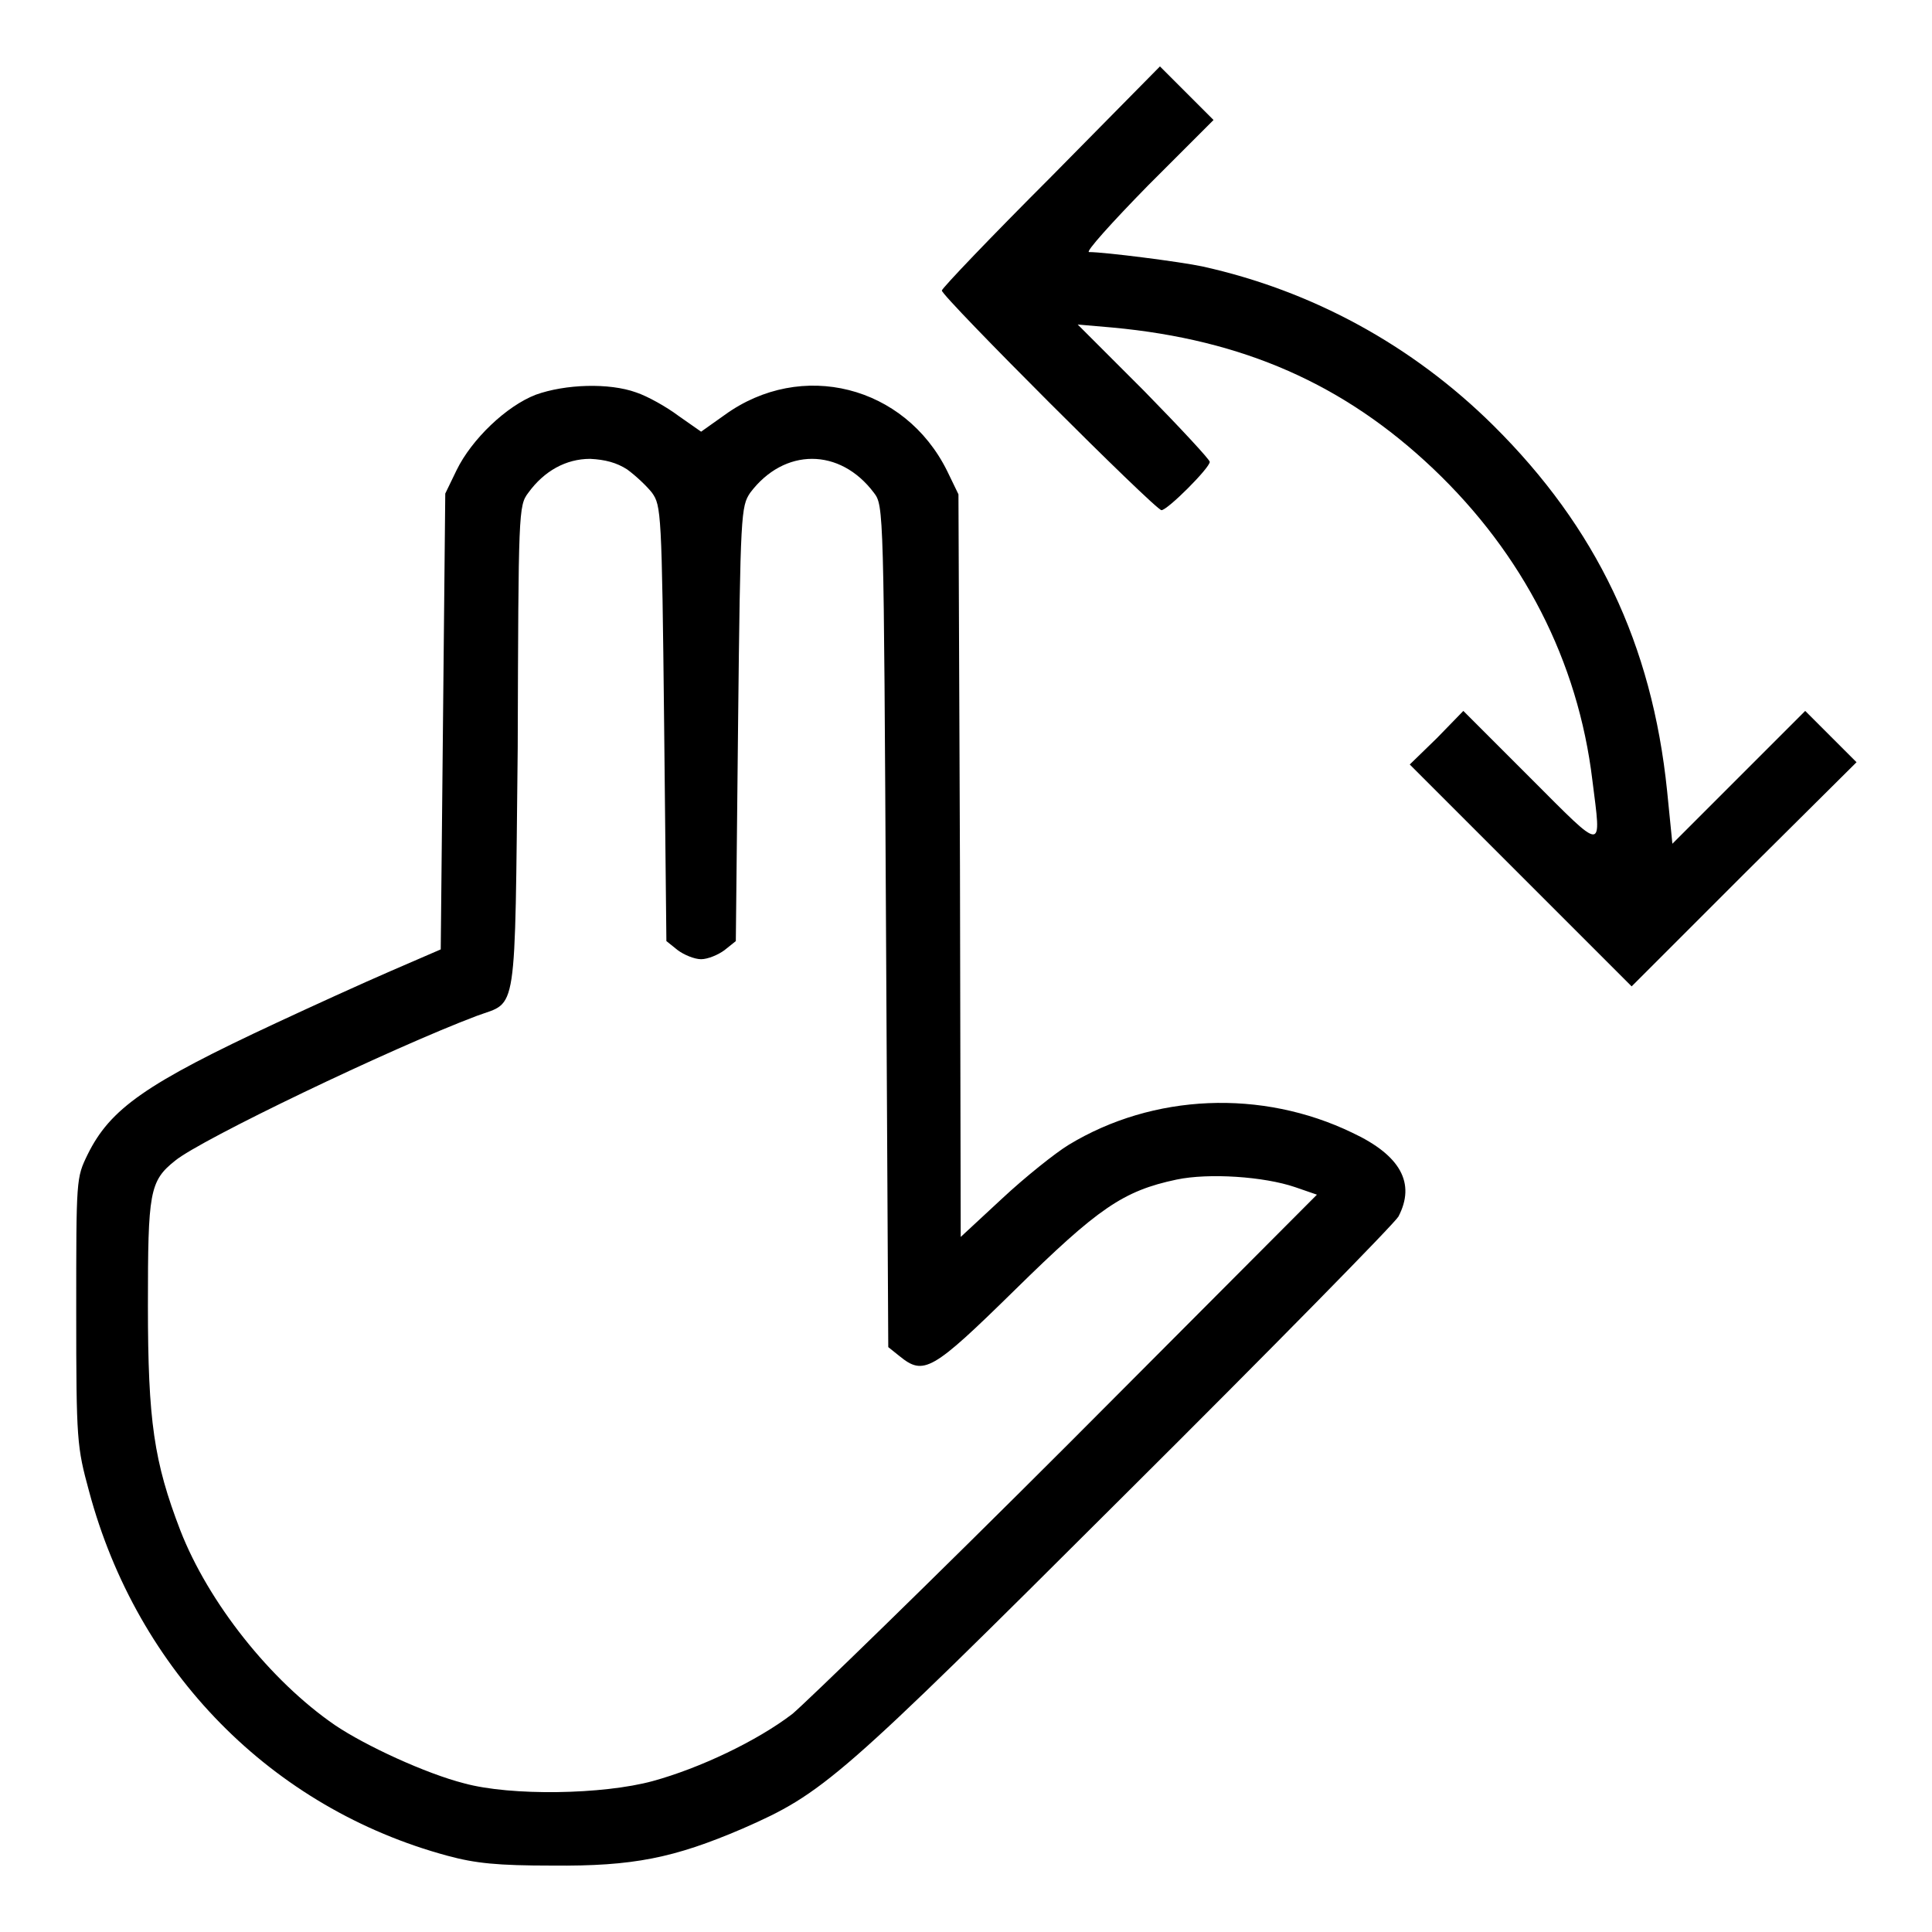 <?xml version="1.0" encoding="utf-8"?>
<!-- Svg Vector Icons : http://www.onlinewebfonts.com/icon -->
<!DOCTYPE svg PUBLIC "-//W3C//DTD SVG 1.1//EN" "http://www.w3.org/Graphics/SVG/1.1/DTD/svg11.dtd">
<svg version="1.1" xmlns="http://www.w3.org/2000/svg" xmlns:xlink="http://www.w3.org/1999/xlink" x="0px" y="0px" viewBox="0 0 256 256" enable-background="new 0 0 256 256" xml:space="preserve">
<g><g><g><path fill="#000000" d="M139.3,23.4c-8,8-14.5,14.8-14.5,15.1c0,0.8,28.3,29.1,29.1,29.1c0.8,0,6.4-5.6,6.4-6.4c0-0.3-3.9-4.5-8.7-9.4l-8.8-8.8l4.6,0.4c17.3,1.6,30.7,7.5,42.5,18.7c11.9,11.3,19.2,25.5,21.1,41.3c1.2,9.6,1.7,9.6-8.2-0.3l-8.9-8.9l-3.5,3.6l-3.6,3.5l14.7,14.7l14.7,14.7l14.8-14.8L246,101l-3.4-3.4l-3.4-3.4l-8.8,8.8l-8.8,8.8l-0.7-7c-2-19.5-9.4-34.9-23-48.4c-10.8-10.7-24.1-17.9-38.6-21.1c-2.8-0.6-12.9-1.9-15-1.9c-0.5,0,3-3.9,7.8-8.8l8.7-8.7l-3.6-3.6l-3.5-3.5L139.3,23.4z"/><path fill="#000000" d="M71,52.3c-3.9,1.5-8.5,5.9-10.5,10l-1.5,3.1l-0.3,30.2l-0.3,30.2l-6.7,2.9c-3.7,1.6-10.5,4.7-15,6.8c-17.4,8.1-22.1,11.4-25.1,17.5c-1.5,3.1-1.5,3.1-1.5,20.8c0,17.2,0.1,17.9,1.7,23.8c6.4,23.9,24.2,42,47.5,48.3c3.7,1,6.6,1.3,13.9,1.3c10.7,0.1,16.1-1,25.2-4.9c10.7-4.7,12.6-6.3,50.6-44.2c19.5-19.4,35.8-36,36.3-36.9c2.3-4.4,0.3-8.1-6.1-11.1c-12-5.8-26.4-5.2-37.6,1.6c-1.8,1.1-5.8,4.3-8.8,7.1l-5.5,5.1l-0.1-49.2l-0.2-49.2l-1.5-3.1C119.9,51.1,106.2,47.6,96,55l-3.1,2.2l-3-2.1c-1.6-1.2-4.1-2.6-5.6-3.1C80.7,50.7,74.9,50.9,71,52.3z M83.1,62.2c1.1,0.8,2.6,2.2,3.3,3.1c1.2,1.7,1.3,2.5,1.6,30.6l0.3,28.8l1.5,1.2c0.8,0.6,2.2,1.2,3.1,1.2c0.9,0,2.3-0.6,3.1-1.2l1.5-1.2l0.3-28.8c0.3-28,0.4-28.8,1.6-30.6c4.5-6,11.9-6,16.4,0c1.3,1.7,1.3,2.1,1.6,57.5l0.3,55.7l1.5,1.2c3.2,2.6,4.3,2,15.3-8.8c11-10.8,14.3-13.1,21.4-14.6c4.3-0.9,11.6-0.4,15.7,1l2.9,1l-32.9,33c-18.2,18.2-34.7,34.2-36.6,35.8c-4.7,3.6-12.3,7.2-18.5,8.9c-6.6,1.8-18.8,2-25,0.3c-5.1-1.3-13.1-5-17.1-7.7c-8.6-5.9-16.8-16.3-20.5-25.8c-3.5-9.1-4.3-14.5-4.3-29.8c0-15,0.2-16.5,3.6-19.2c3.4-2.8,28.6-14.9,40-19.2c5.4-2,5,0.7,5.4-35.5C68.7,67.8,68.7,67,70,65.3c2.1-2.9,5-4.5,8.2-4.5C80.2,60.9,81.7,61.3,83.1,62.2z"/></g></g></g>
</svg>